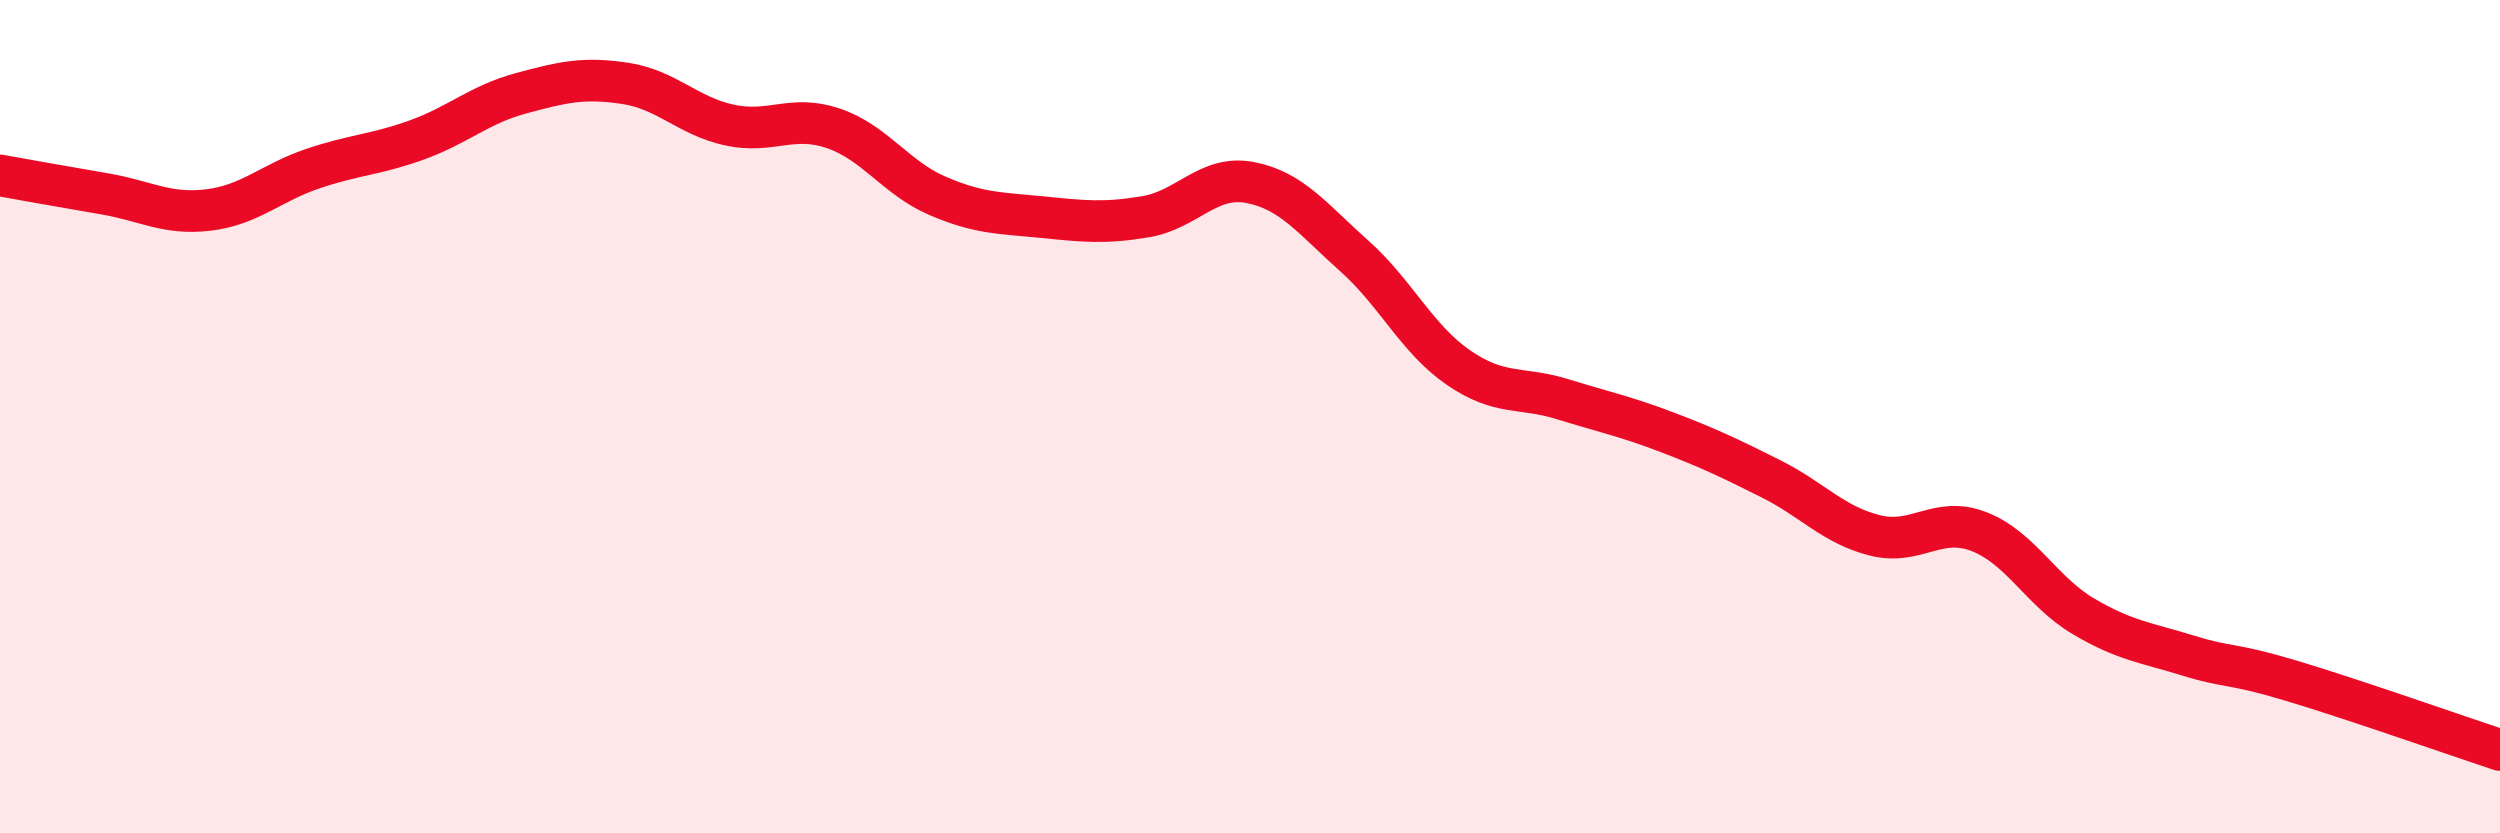 
    <svg width="60" height="20" viewBox="0 0 60 20" xmlns="http://www.w3.org/2000/svg">
      <path
        d="M 0,4.21 C 0.5,4.3 1.5,4.48 2.5,4.65 C 3.5,4.82 4,5.16 5,5.04 C 6,4.92 6.5,4.39 7.5,4.05 C 8.5,3.71 9,3.72 10,3.36 C 11,3 11.5,2.51 12.5,2.24 C 13.5,1.97 14,1.85 15,2 C 16,2.15 16.5,2.78 17.5,3 C 18.5,3.22 19,2.74 20,3.08 C 21,3.42 21.5,4.27 22.5,4.7 C 23.5,5.13 24,5.11 25,5.21 C 26,5.31 26.5,5.37 27.5,5.2 C 28.5,5.03 29,4.19 30,4.38 C 31,4.57 31.5,5.25 32.5,6.14 C 33.5,7.03 34,8.13 35,8.82 C 36,9.51 36.5,9.27 37.5,9.58 C 38.5,9.89 39,9.99 40,10.37 C 41,10.75 41.5,10.99 42.5,11.49 C 43.5,11.99 44,12.6 45,12.85 C 46,13.1 46.5,12.37 47.5,12.76 C 48.5,13.15 49,14.2 50,14.79 C 51,15.38 51.5,15.42 52.5,15.73 C 53.5,16.04 53.5,15.89 55,16.34 C 56.5,16.79 59,17.67 60,18L60 20L0 20Z"
        fill="#EB0A25"
        opacity="0.1"
        stroke-linecap="round"
        stroke-linejoin="round"
      />
      <path
        d="M 0,4.21 C 0.5,4.3 1.5,4.48 2.5,4.65 C 3.5,4.82 4,5.16 5,5.04 C 6,4.92 6.5,4.39 7.5,4.05 C 8.5,3.71 9,3.72 10,3.36 C 11,3 11.5,2.51 12.5,2.24 C 13.5,1.97 14,1.85 15,2 C 16,2.15 16.5,2.78 17.5,3 C 18.5,3.22 19,2.74 20,3.08 C 21,3.42 21.5,4.27 22.5,4.7 C 23.5,5.13 24,5.11 25,5.21 C 26,5.31 26.5,5.37 27.5,5.2 C 28.5,5.03 29,4.19 30,4.38 C 31,4.57 31.5,5.25 32.5,6.14 C 33.5,7.03 34,8.13 35,8.82 C 36,9.51 36.5,9.27 37.5,9.58 C 38.5,9.89 39,9.99 40,10.37 C 41,10.75 41.5,10.99 42.5,11.49 C 43.5,11.99 44,12.6 45,12.85 C 46,13.1 46.5,12.37 47.5,12.76 C 48.5,13.15 49,14.2 50,14.79 C 51,15.38 51.5,15.42 52.5,15.73 C 53.5,16.04 53.5,15.89 55,16.34 C 56.5,16.79 59,17.67 60,18"
        stroke="#EB0A25"
        stroke-width="1"
        fill="none"
        stroke-linecap="round"
        stroke-linejoin="round"
      />
    </svg>
  